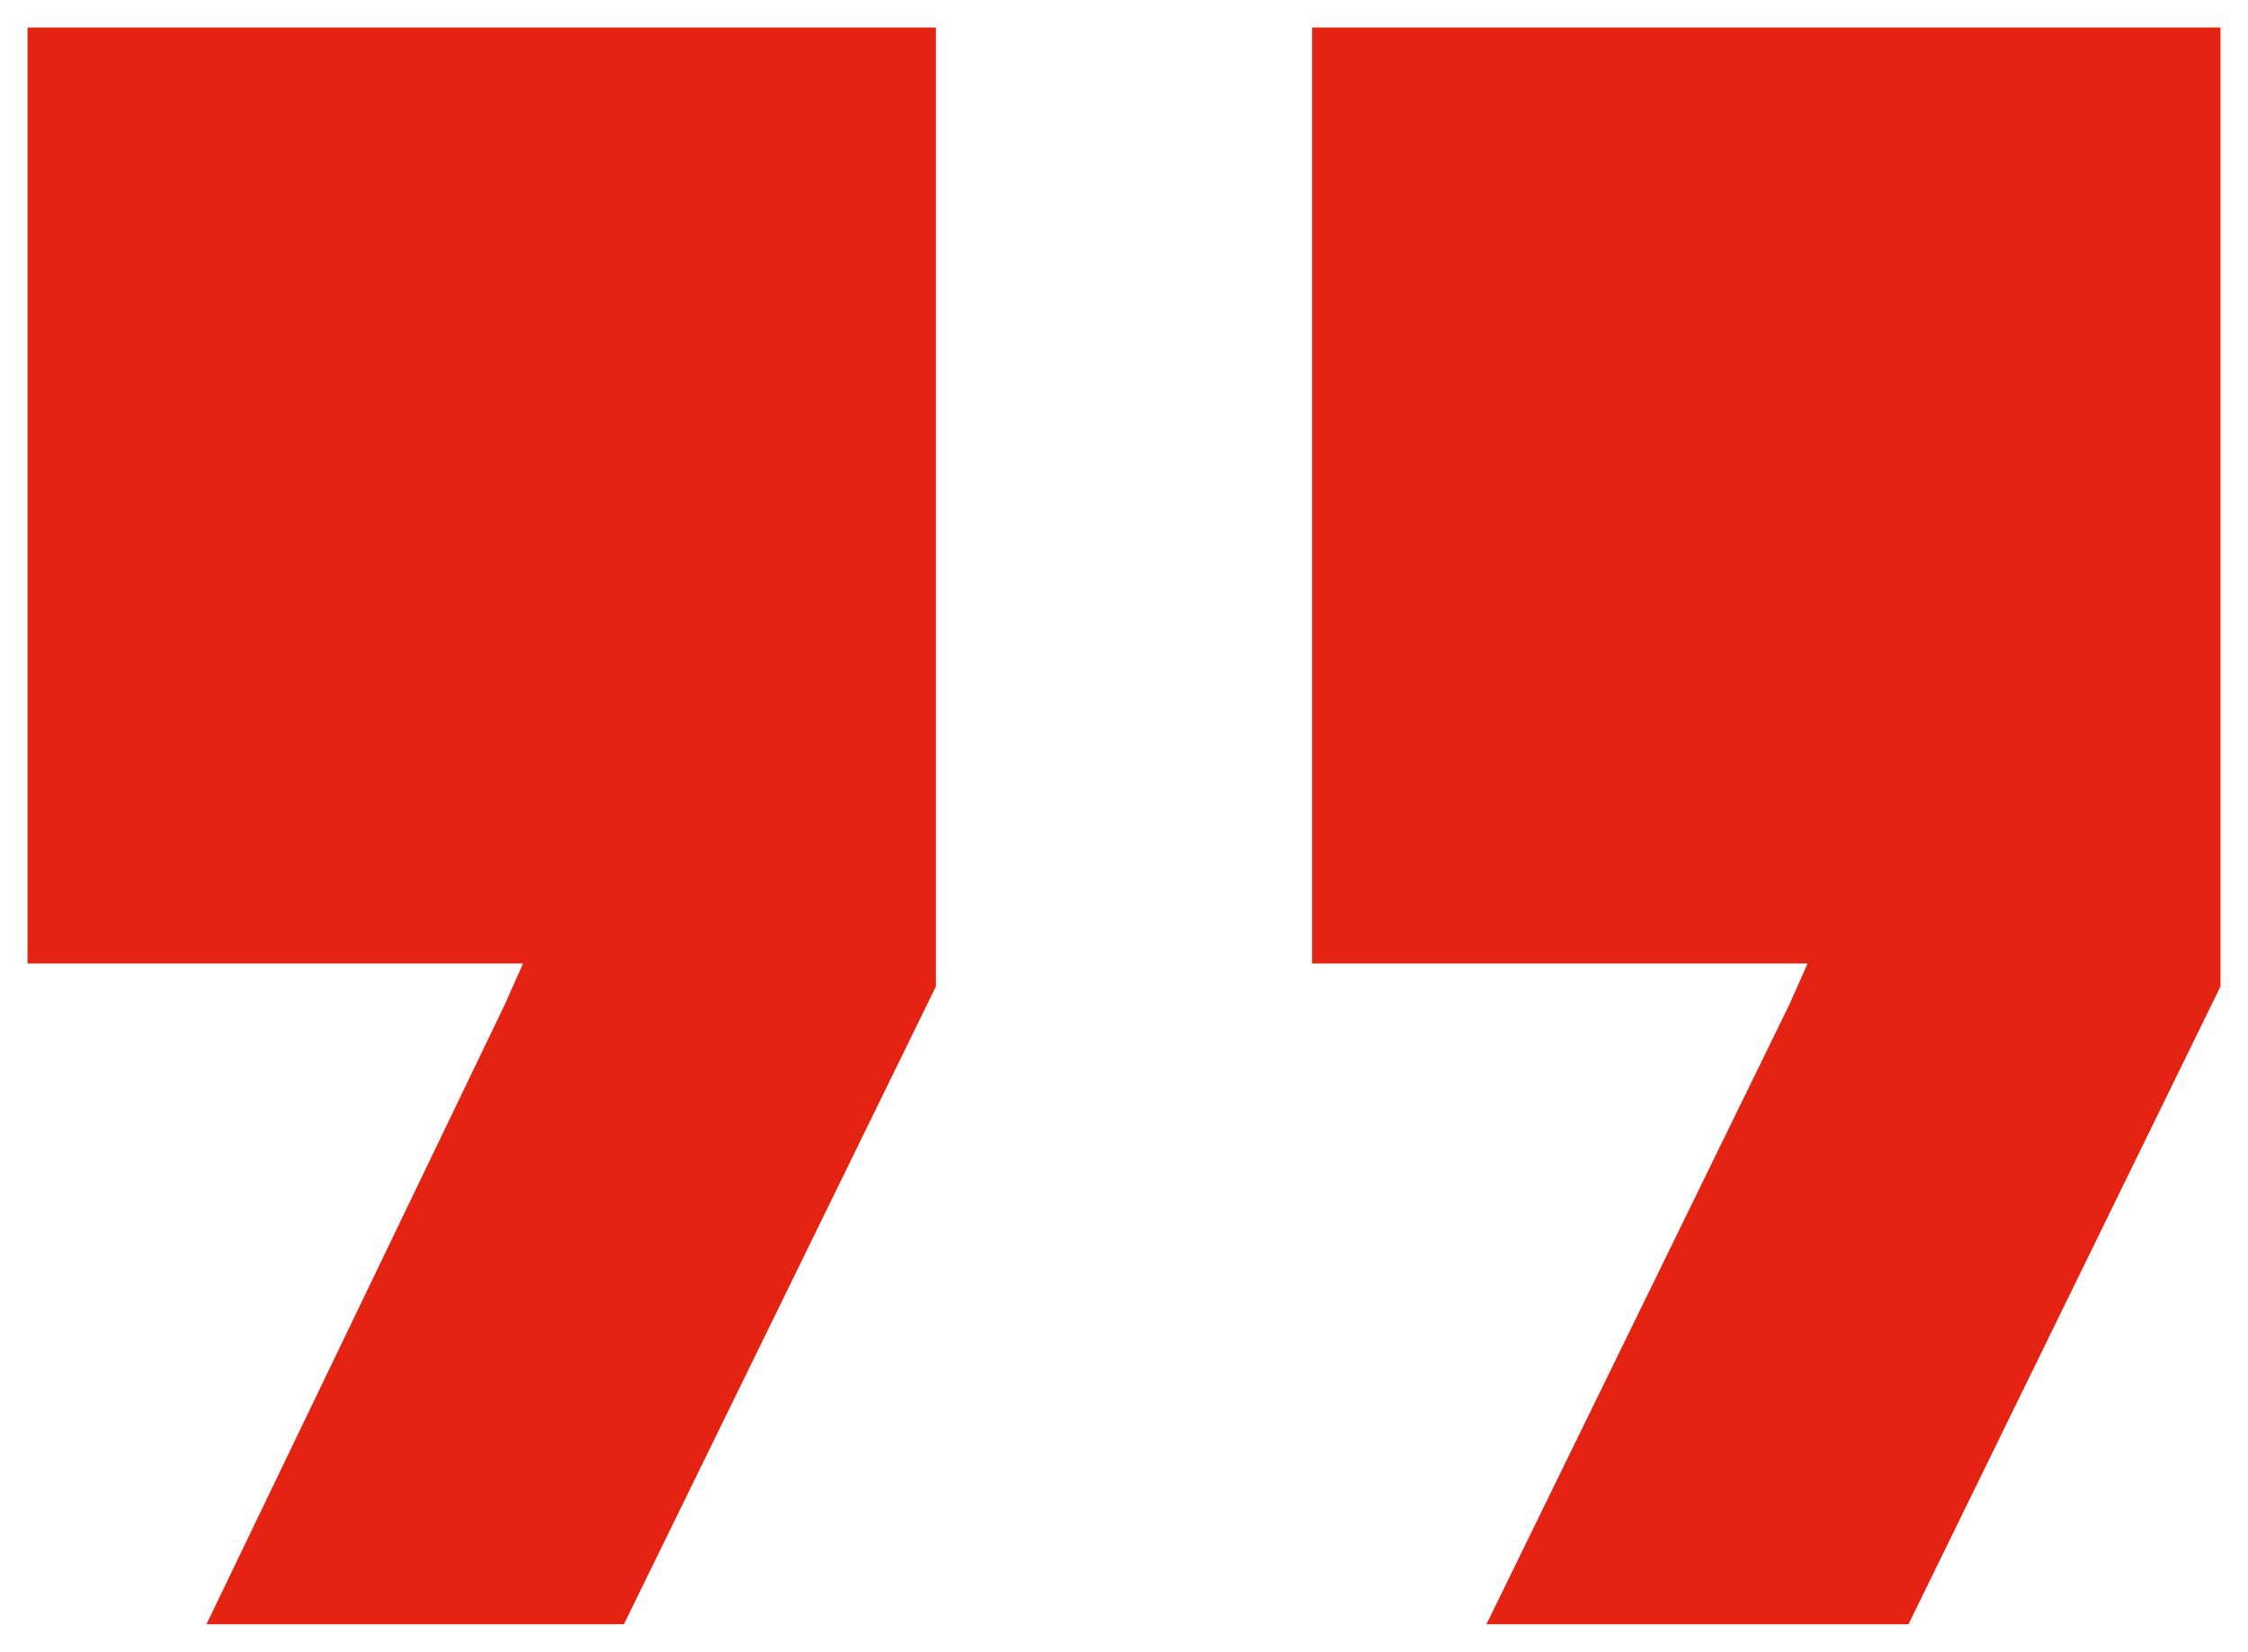 <svg enable-background="new 0 0 49 36" viewBox="0 0 49 36" xmlns="http://www.w3.org/2000/svg"><path d="m10.5 21h-9.9v-20.4h19.8v20.9l-6.8 13.9h-9.1l6.5-13.5.4-.9zm28 0h-9.9v-20.4h19.8v20.9l-6.8 13.9h-9.2l6.6-13.5.4-.9z" fill="#e42313"/></svg>